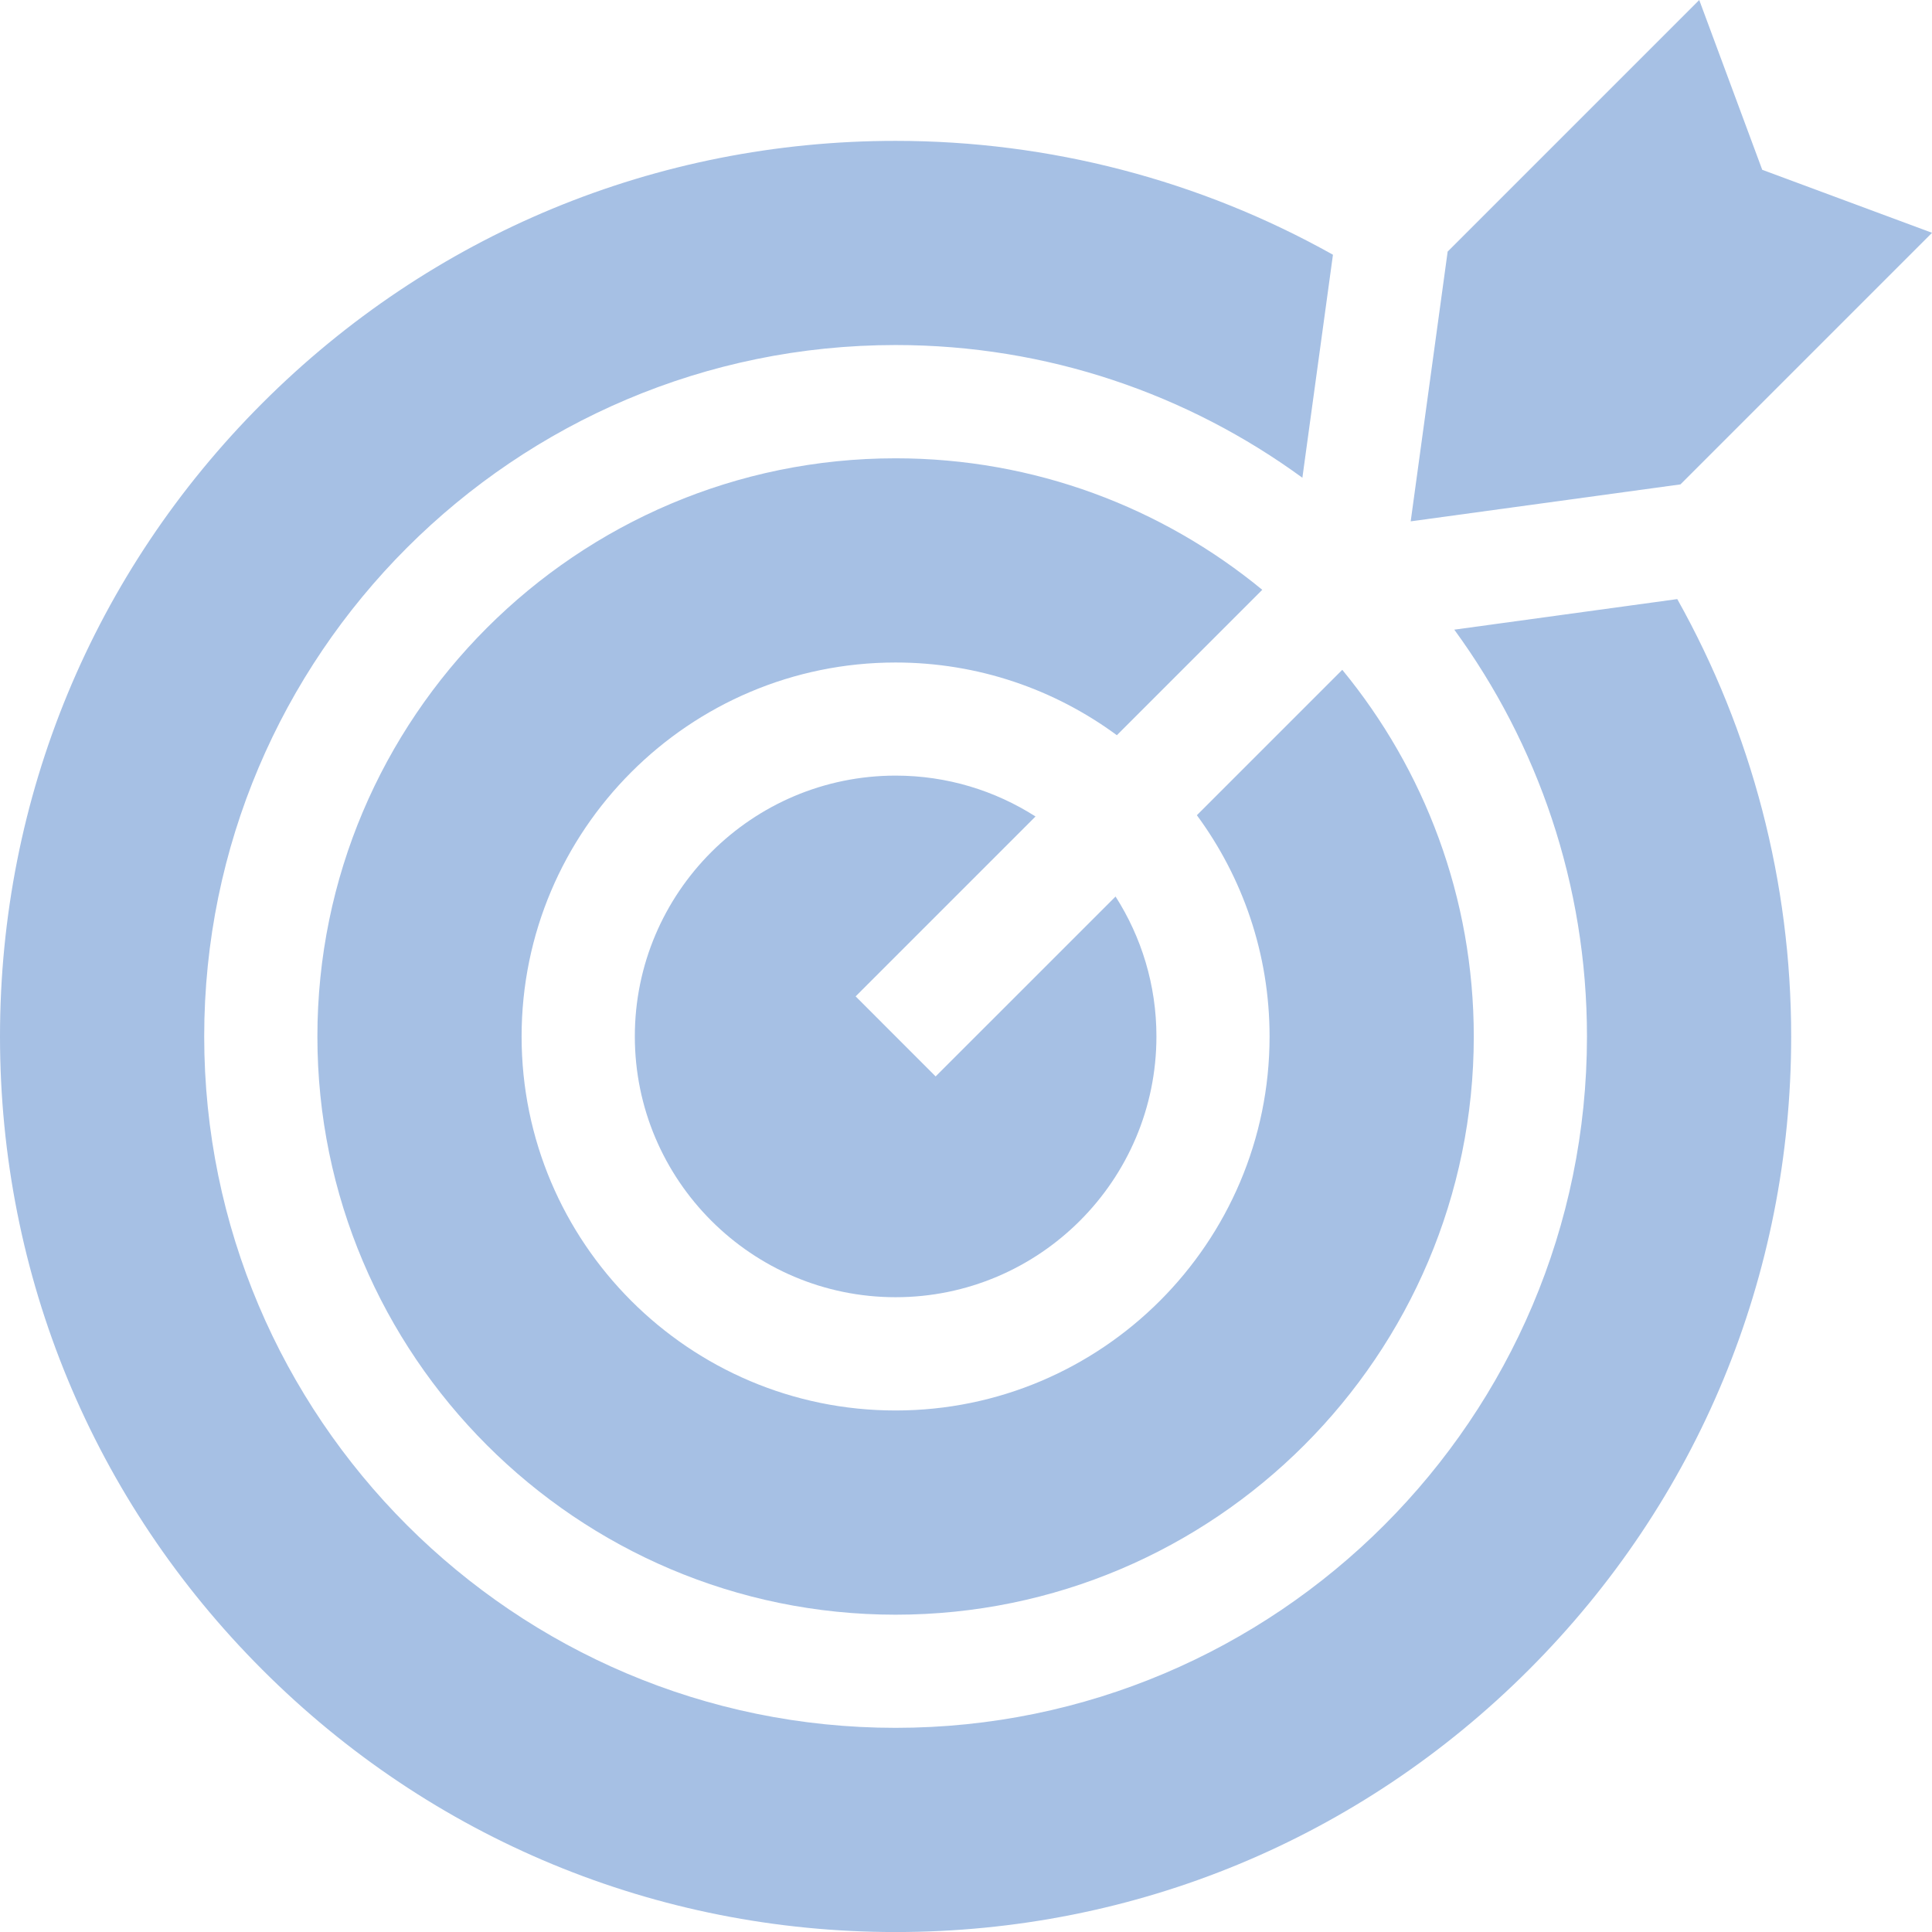 <svg xmlns="http://www.w3.org/2000/svg" width="46" height="46" viewBox="0 0 46 46" fill="none"><path d="M20.372 23.723L24.655 19.44C23.692 18.825 22.55 18.467 21.325 18.467C17.901 18.467 15.115 21.252 15.115 24.676C15.115 28.1 17.901 30.886 21.325 30.886C24.748 30.886 27.534 28.1 27.534 24.676C27.534 23.451 27.176 22.309 26.561 21.346L22.277 25.629L20.372 23.723Z" fill="#A6C0E4"></path><path d="M42.647 24.677C42.647 21.015 41.712 17.434 39.935 14.264L34.626 14.992C36.611 17.711 37.785 21.059 37.785 24.677C37.785 33.754 30.401 41.139 21.323 41.139C12.246 41.139 4.862 33.754 4.862 24.677C4.862 15.6 12.246 8.215 21.324 8.215C24.941 8.215 28.289 9.389 31.009 11.375L31.737 6.065C28.567 4.289 24.986 3.354 21.324 3.354C15.628 3.354 10.273 5.572 6.246 9.599C2.218 13.627 0 18.981 0 24.677C0 30.373 2.218 35.728 6.246 39.755C10.273 43.783 15.628 46.001 21.324 46.001C27.019 46.001 32.374 43.783 36.402 39.755C40.429 35.728 42.647 30.373 42.647 24.677Z" fill="#A6C0E4"></path><path d="M21.323 10.912C13.732 10.912 7.557 17.088 7.557 24.679C7.557 32.27 13.732 38.445 21.323 38.445C28.914 38.445 35.09 32.27 35.09 24.679C35.09 21.367 33.914 18.326 31.959 15.948L28.497 19.41C29.585 20.887 30.228 22.709 30.228 24.679C30.228 29.589 26.233 33.583 21.323 33.583C16.413 33.583 12.419 29.589 12.419 24.679C12.419 19.769 16.413 15.774 21.323 15.774C23.293 15.774 25.115 16.417 26.592 17.505L30.054 14.043C27.676 12.087 24.634 10.912 21.323 10.912Z" fill="#A6C0E4"></path><path d="M40.458 0L34.468 5.99L33.588 12.413L40.011 11.533L46.001 5.543L41.958 4.043L40.458 0Z" fill="#A6C0E4"></path></svg>